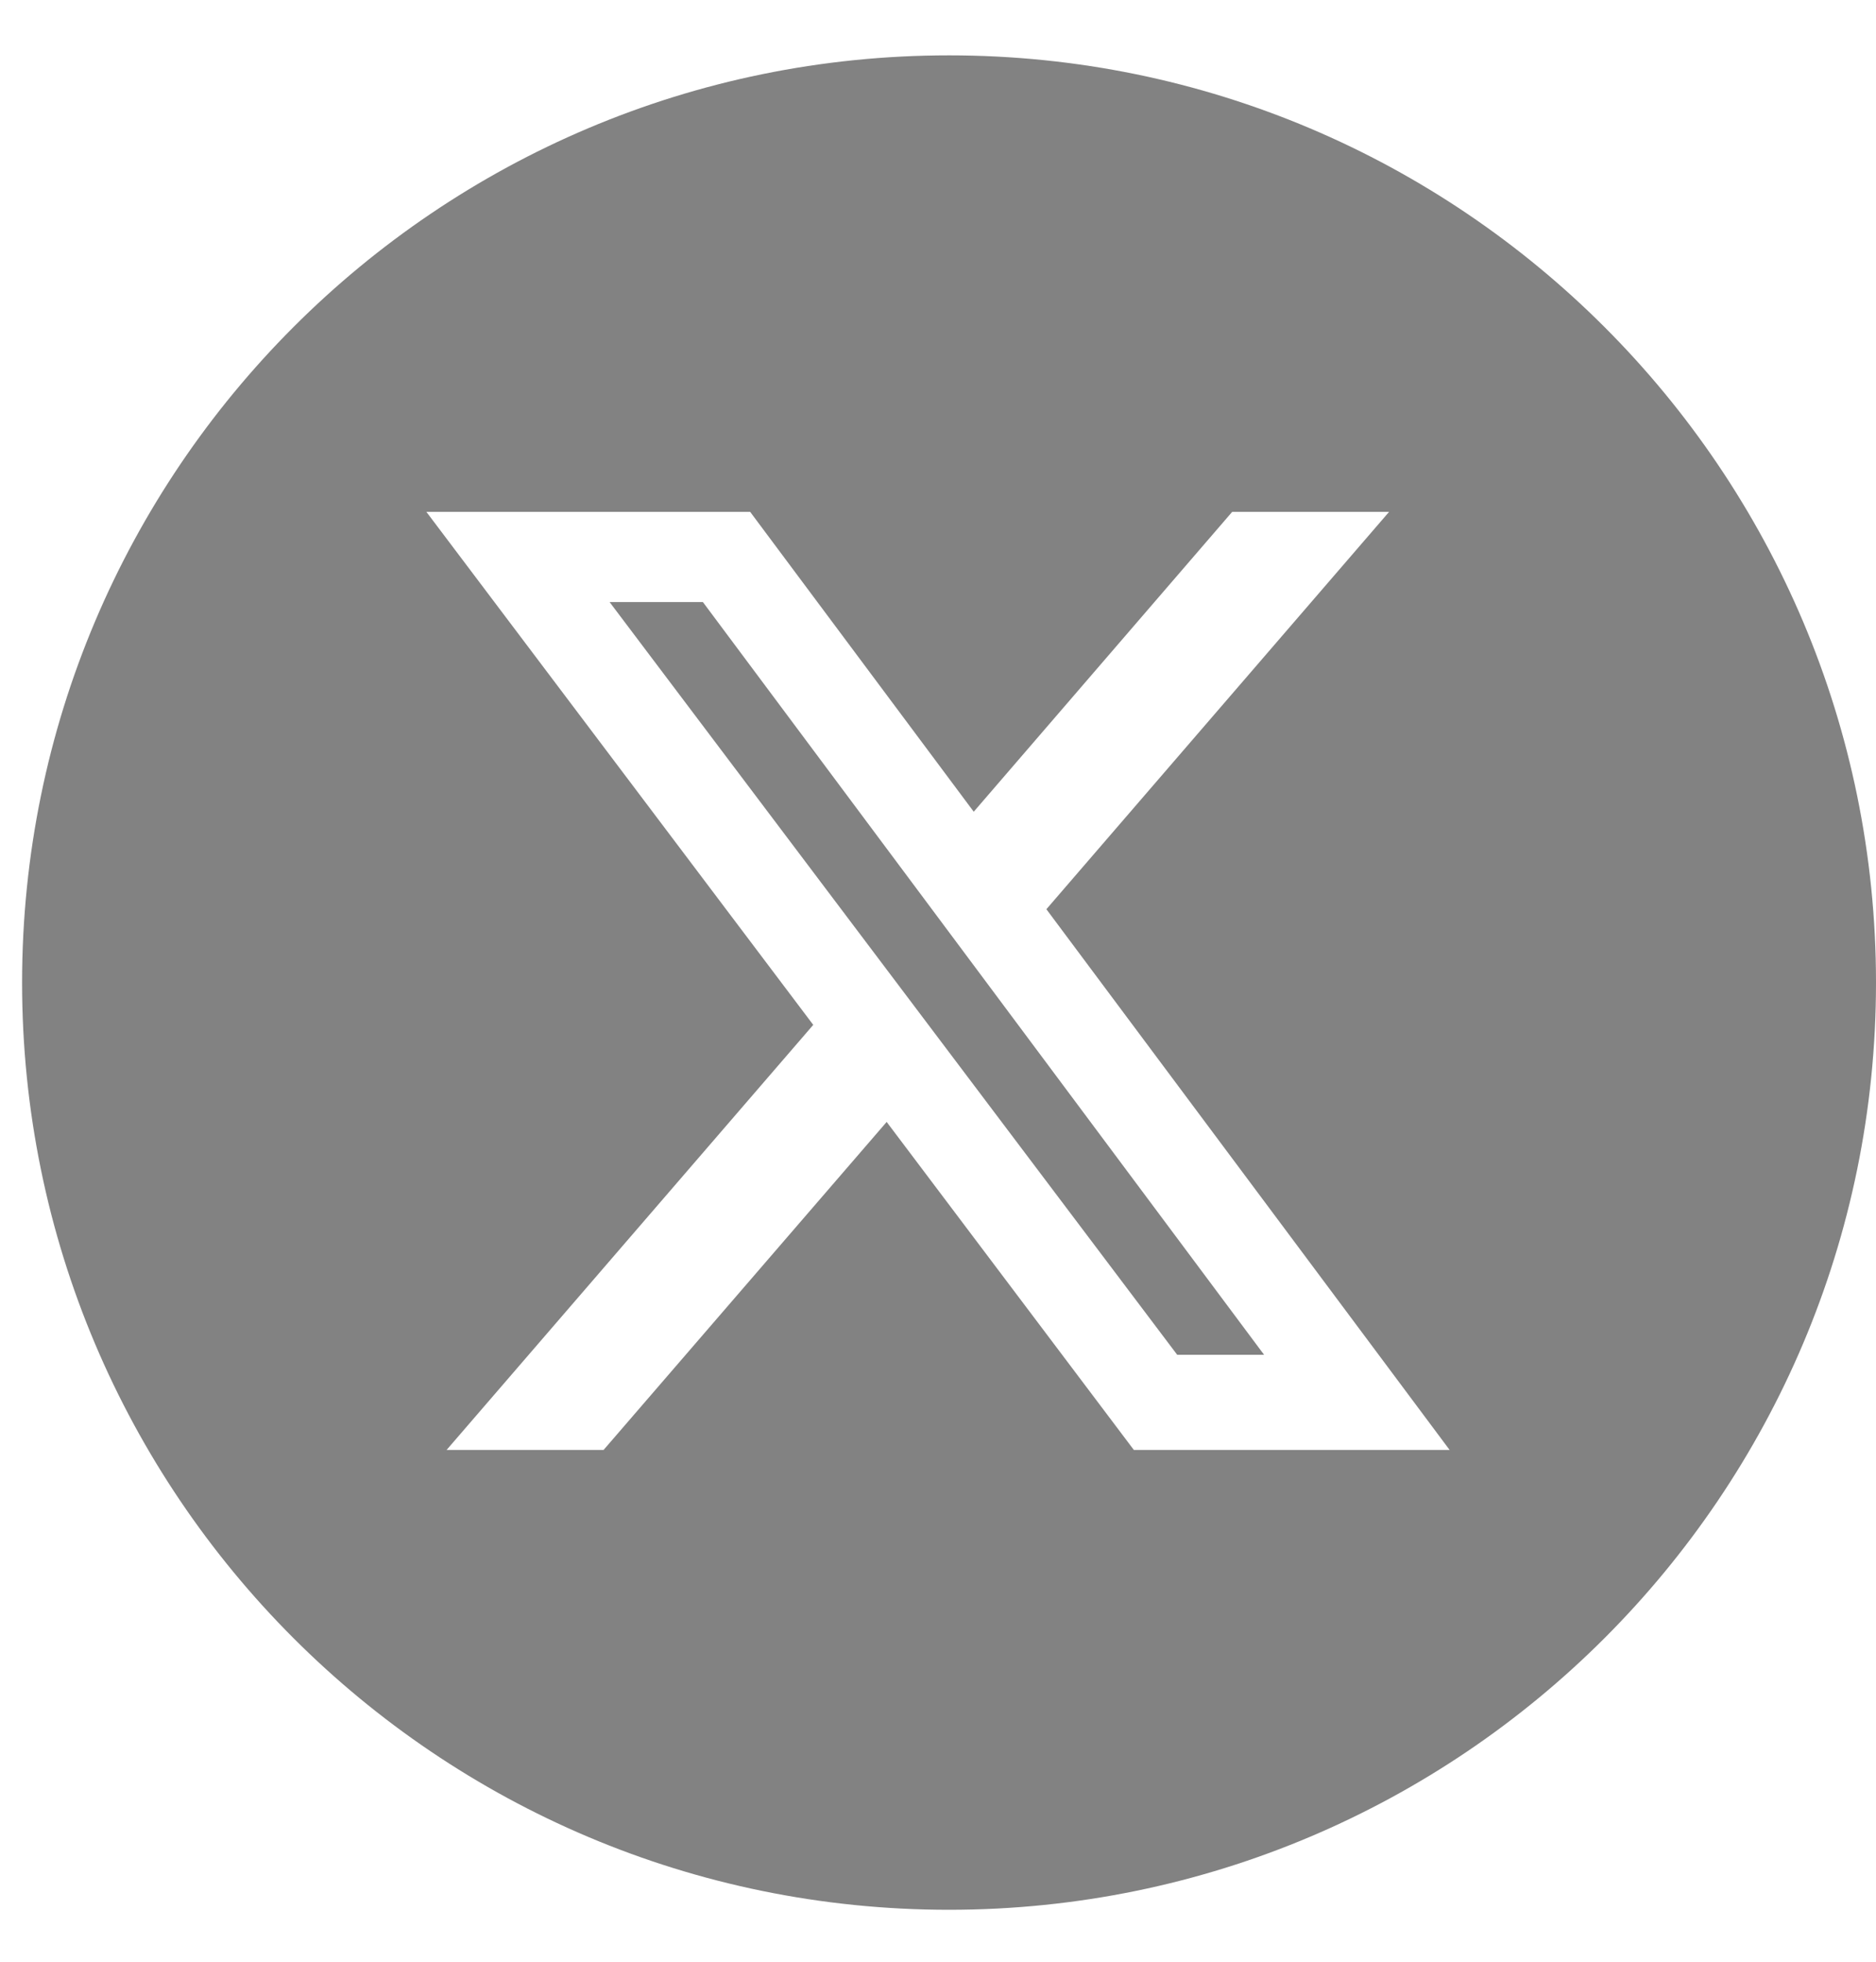 <svg width="22" height="23" viewBox="0 0 22 23" fill="none" xmlns="http://www.w3.org/2000/svg">
<path d="M11.13 0.649C17.133 0.65 22 5.518 22 11.521C22 17.523 17.133 22.39 11.13 22.391C5.124 22.391 0.259 17.523 0.259 11.521C0.259 5.518 5.124 0.649 11.13 0.649ZM5 6.001L9.537 12.016L5.237 17H7.078L10.398 13.154L13.297 17H17L12.271 10.66L16.29 6.001H14.45L11.419 9.517L8.797 6.001H5ZM8.243 7.059L14.824 15.884H13.805L7.149 7.059H8.243Z" fill="#828282"/>
</svg>
